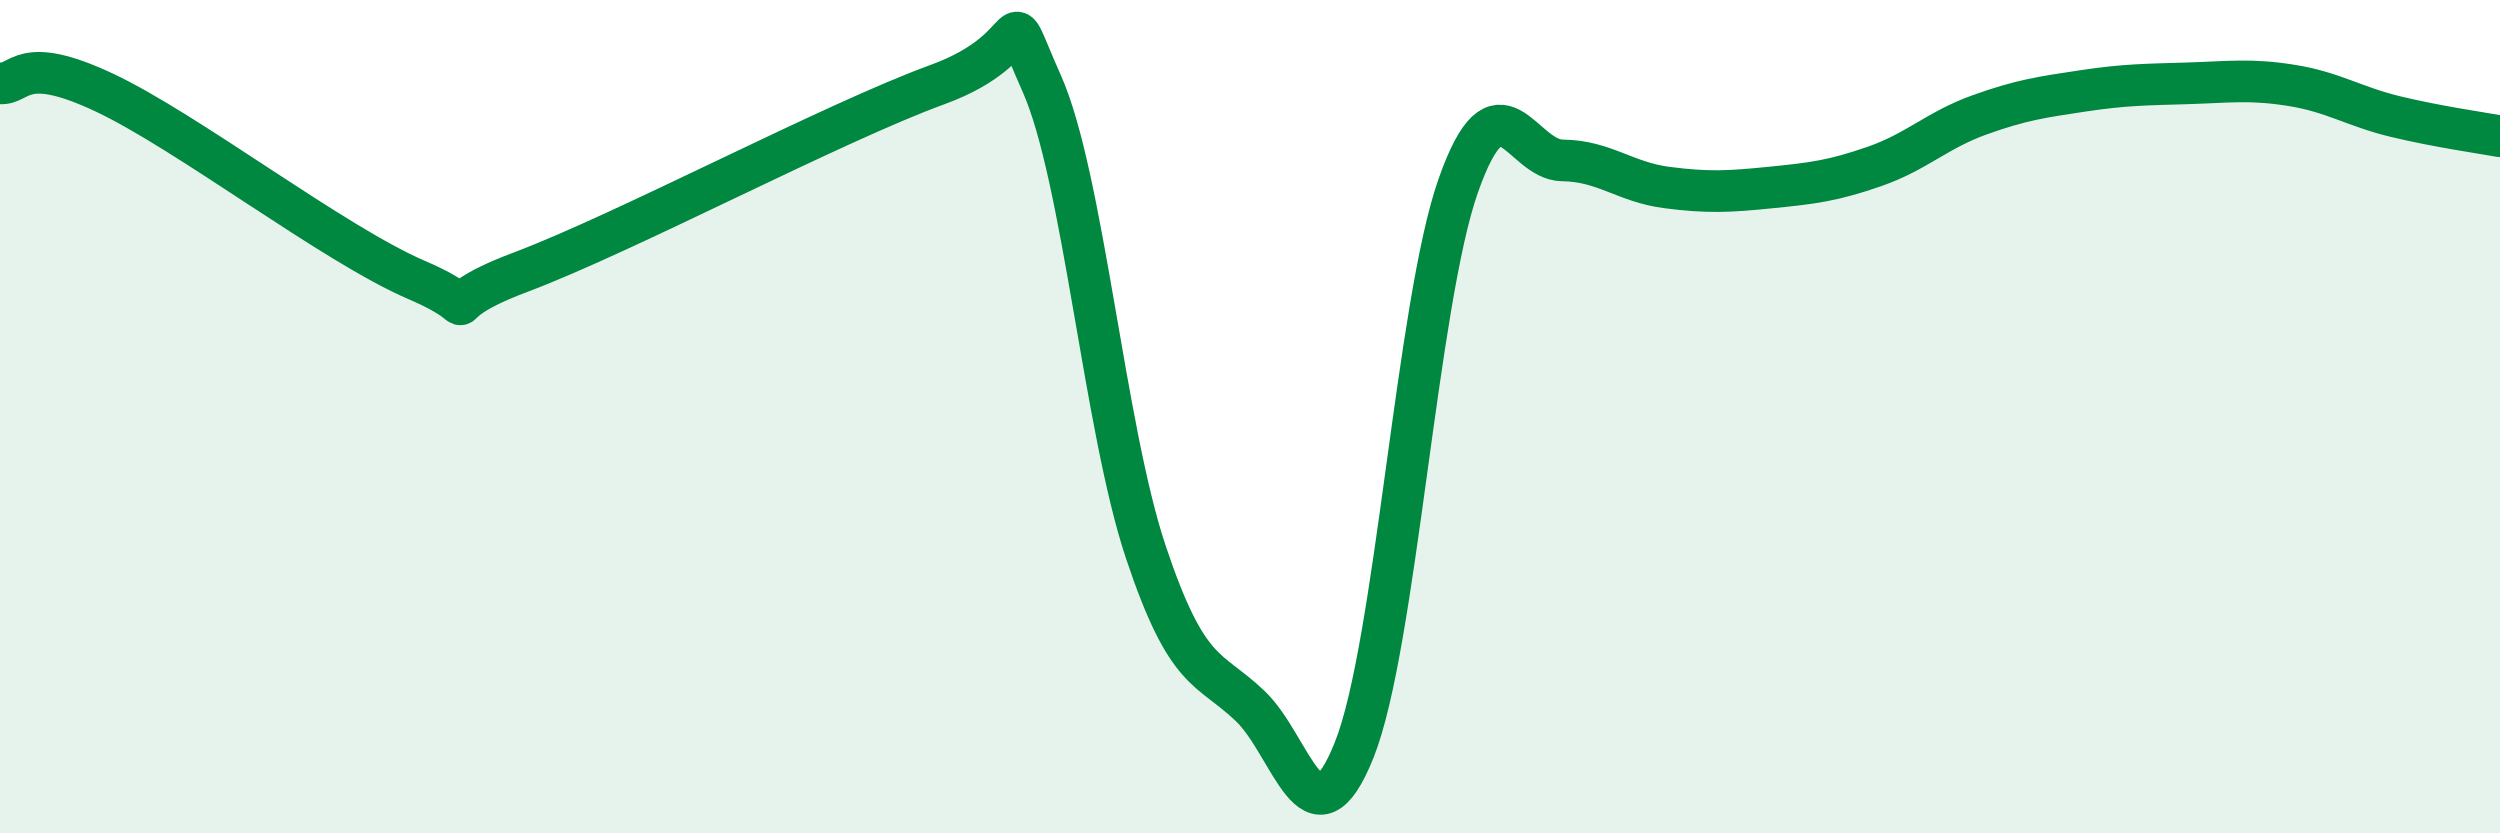 
    <svg width="60" height="20" viewBox="0 0 60 20" xmlns="http://www.w3.org/2000/svg">
      <path
        d="M 0,2 C 0.5,2.04 0.5,1.28 2.5,2.22 C 4.5,3.16 8,5.86 10,6.72 C 12,7.58 10,7.47 12.5,6.53 C 15,5.59 20,2.94 22.5,2.03 C 25,1.12 24,-0.24 25,2 C 26,4.24 26.5,10.26 27.5,13.25 C 28.5,16.24 29,15.99 30,16.94 C 31,17.89 31.5,20.5 32.5,18 C 33.5,15.5 34,7.28 35,4.45 C 36,1.62 36.5,3.84 37.5,3.85 C 38.5,3.86 39,4.37 40,4.5 C 41,4.63 41.5,4.6 42.5,4.5 C 43.5,4.4 44,4.34 45,3.99 C 46,3.64 46.5,3.12 47.5,2.76 C 48.5,2.4 49,2.33 50,2.18 C 51,2.03 51.5,2.03 52.5,2 C 53.5,1.97 54,1.89 55,2.05 C 56,2.21 56.5,2.56 57.5,2.8 C 58.5,3.04 59.5,3.18 60,3.27L60 20L0 20Z"
        fill="#008740"
        opacity="0.1"
        stroke-linecap="round"
        stroke-linejoin="round"
      />
      <path
        d="M 0,2 C 0.5,2.04 0.5,1.28 2.5,2.22 C 4.5,3.16 8,5.86 10,6.72 C 12,7.58 10,7.47 12.5,6.53 C 15,5.59 20,2.94 22.5,2.03 C 25,1.12 24,-0.24 25,2 C 26,4.24 26.5,10.26 27.5,13.25 C 28.5,16.24 29,15.99 30,16.94 C 31,17.89 31.5,20.5 32.5,18 C 33.5,15.5 34,7.28 35,4.45 C 36,1.62 36.5,3.84 37.5,3.85 C 38.5,3.86 39,4.37 40,4.5 C 41,4.63 41.5,4.6 42.5,4.5 C 43.5,4.4 44,4.34 45,3.99 C 46,3.64 46.5,3.12 47.5,2.76 C 48.5,2.4 49,2.33 50,2.18 C 51,2.03 51.5,2.03 52.5,2 C 53.5,1.97 54,1.89 55,2.05 C 56,2.21 56.5,2.56 57.5,2.8 C 58.5,3.04 59.5,3.18 60,3.27"
        stroke="#008740"
        stroke-width="1"
        fill="none"
        stroke-linecap="round"
        stroke-linejoin="round"
      />
    </svg>
  